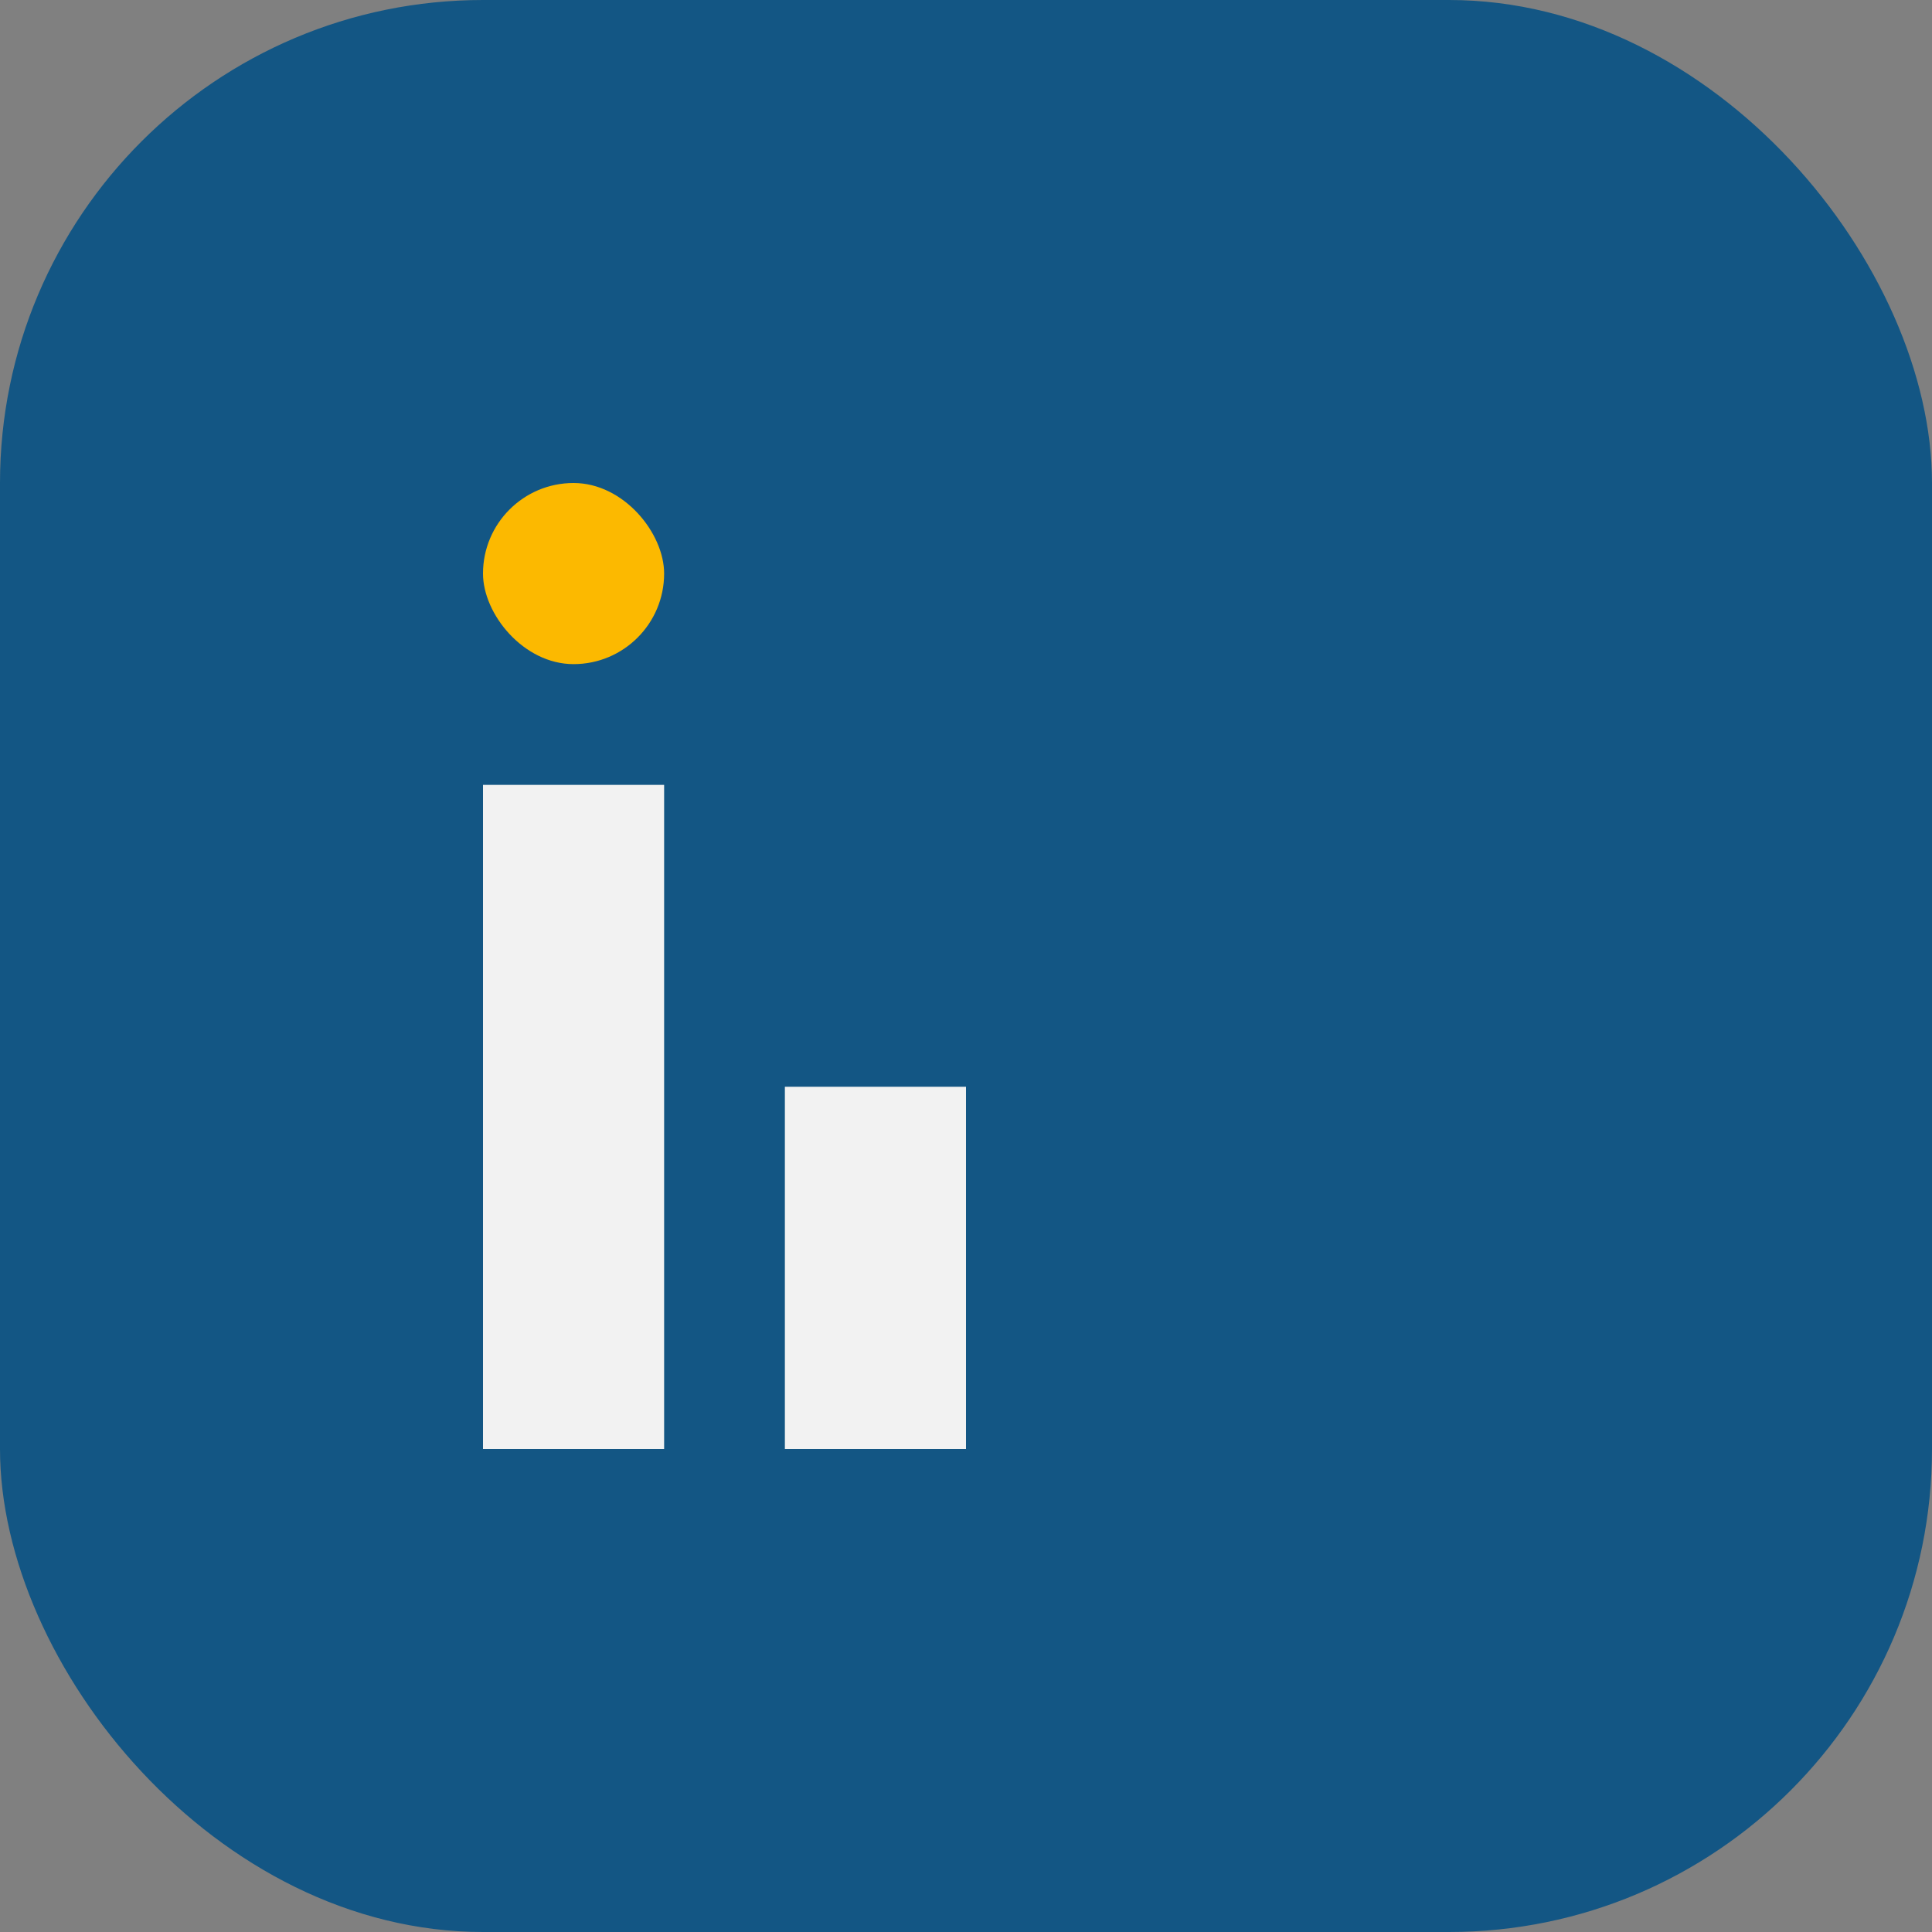 <?xml version="1.0" encoding="UTF-8"?>
<svg xmlns="http://www.w3.org/2000/svg" width="32" height="32" viewBox="0 0 32 32"><rect x="0" y="0" width="32" height="32" fill="#808080" stroke="none"/><rect width="32" height="32" rx="8" fill="#135684"/><rect x="8" y="13" width="3" height="11" fill="#F2F2F2"/><rect x="13" y="18" width="3" height="6" fill="#F2F2F2"/><rect x="8" y="8" width="3" height="3" rx="1.5" fill="#FCB900"/></svg>